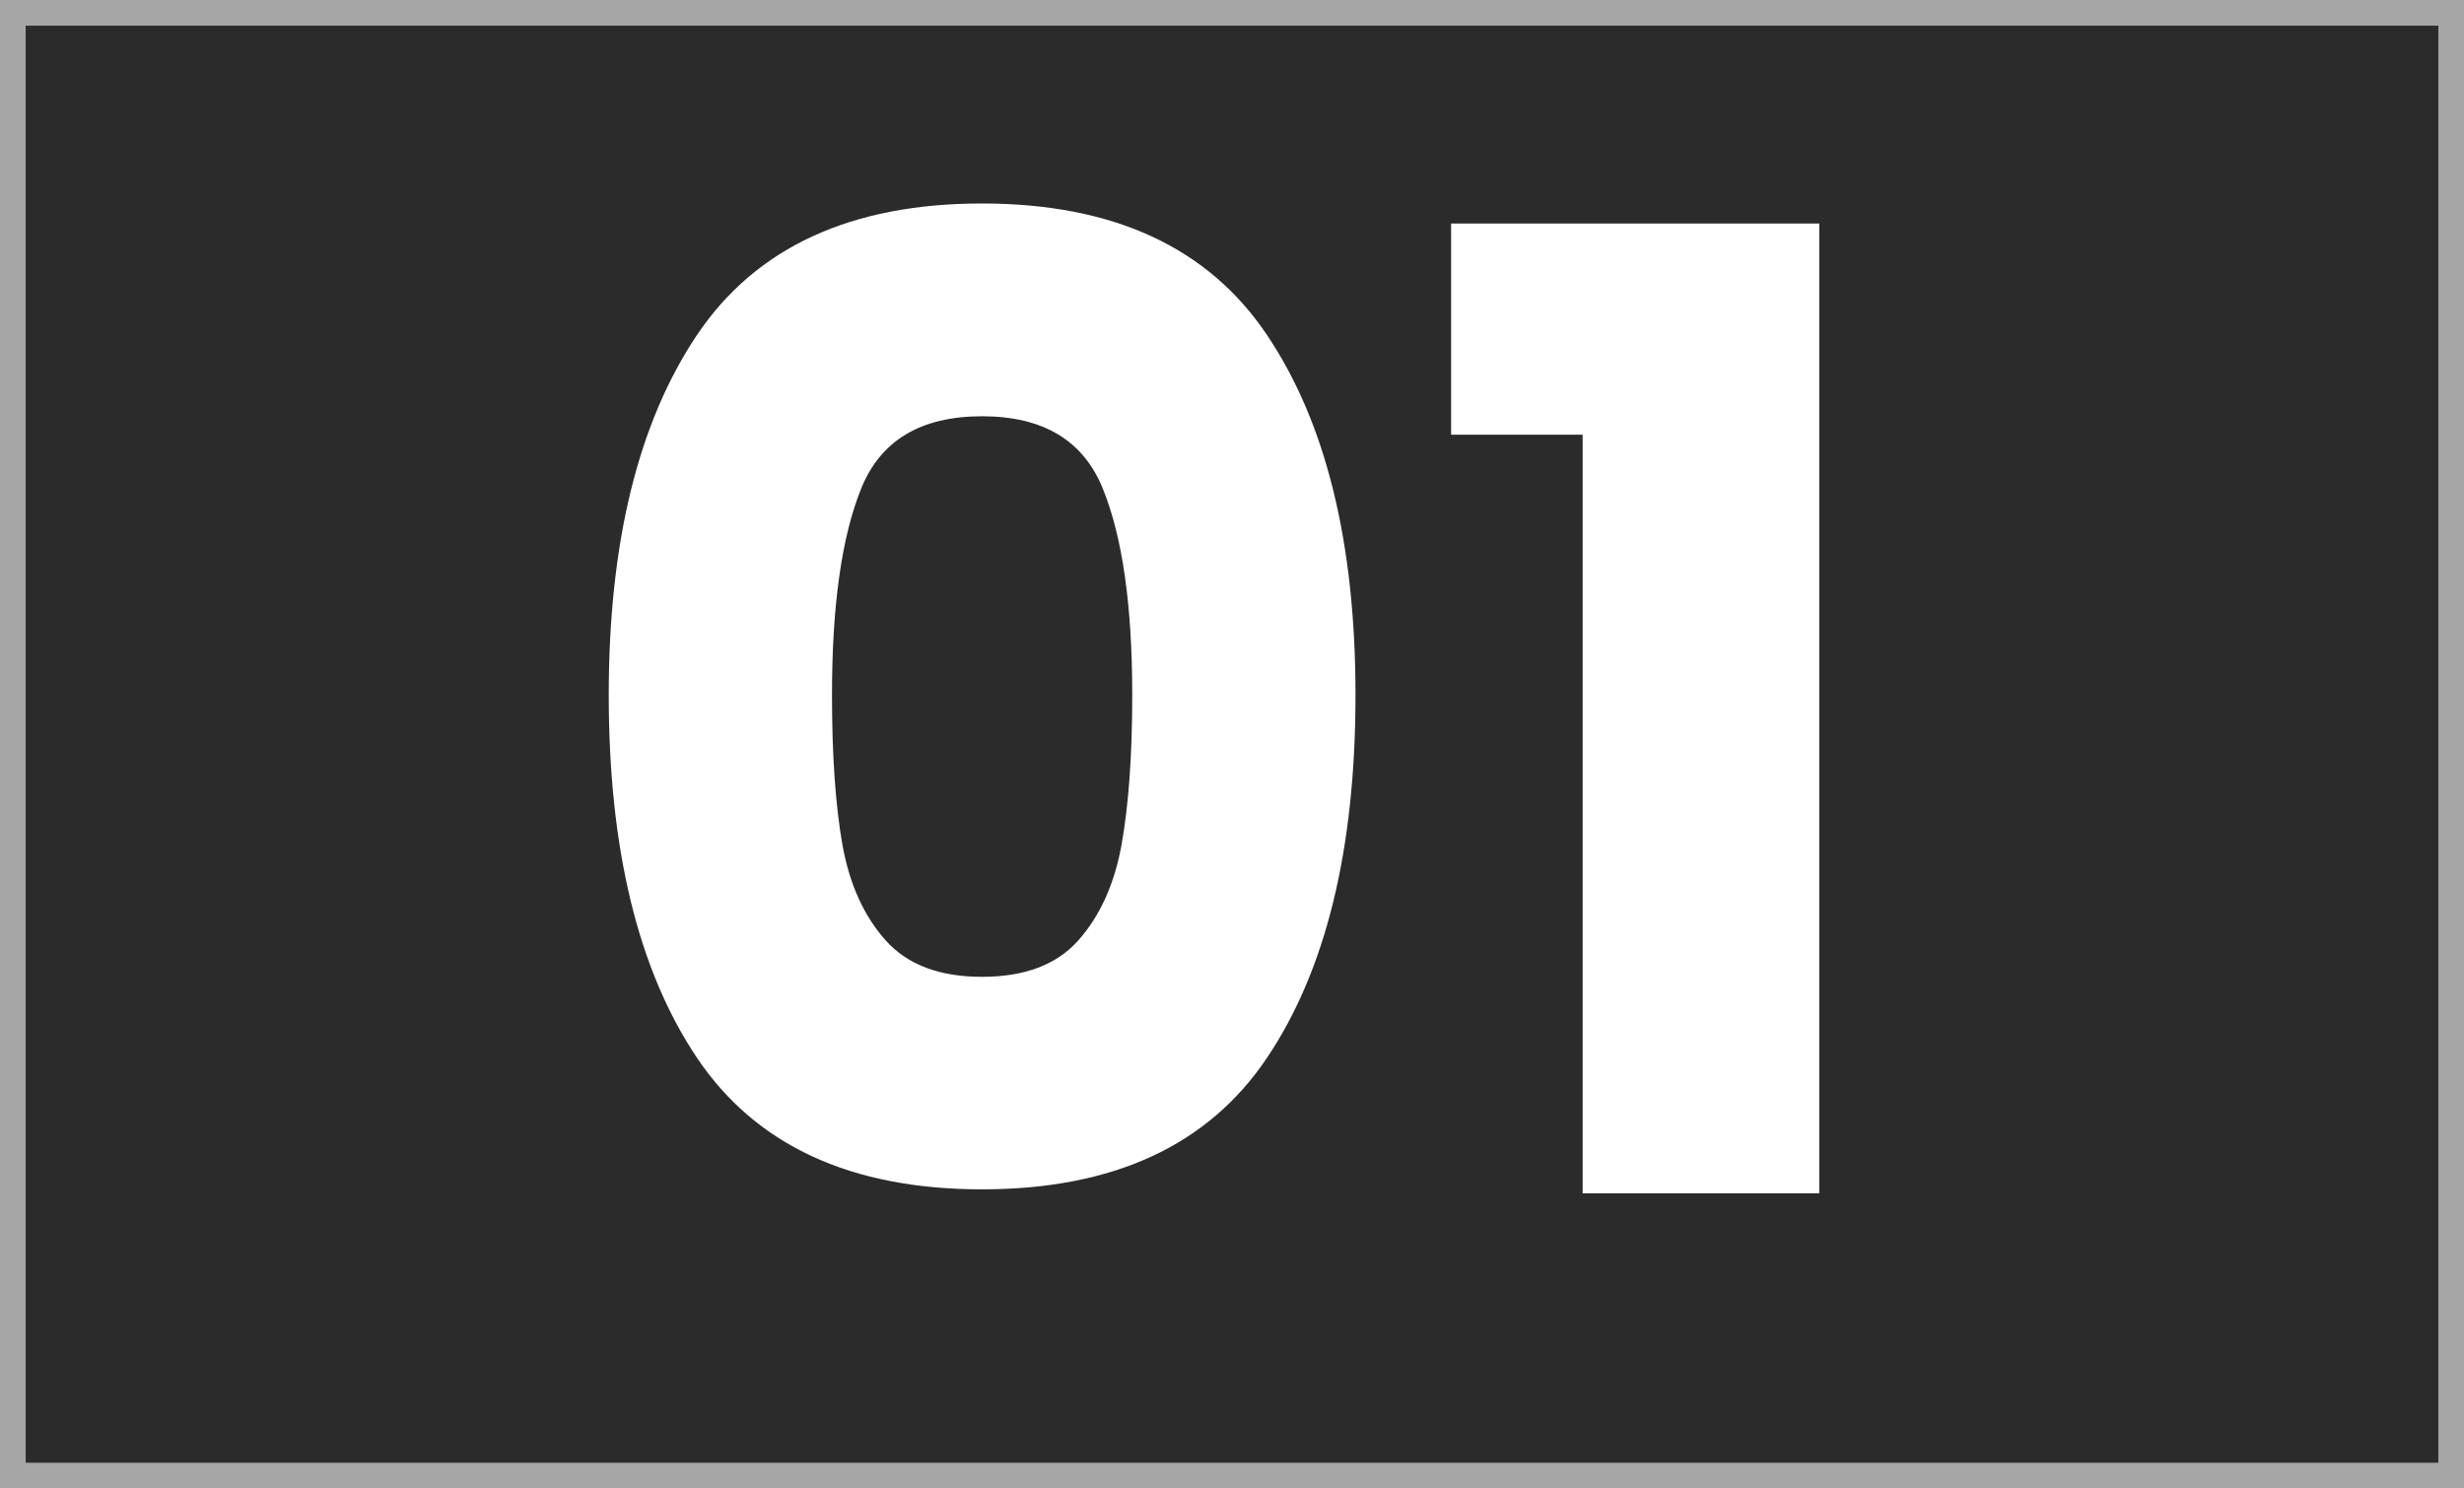 <svg xmlns="http://www.w3.org/2000/svg" xmlns:xlink="http://www.w3.org/1999/xlink" width="192" zoomAndPan="magnify" viewBox="0 0 144 87" height="116" preserveAspectRatio="xMidYMid meet" version="1.0"><defs><g/></defs><rect x="-14.4" width="172.8" fill="#ffffff" y="-8.7" height="104.4" fill-opacity="1"/><rect x="-14.4" width="172.8" fill="#2b2b2b" y="-8.7" height="104.4" fill-opacity="1"/><path stroke-linecap="butt" transform="matrix(0.75, 0, 0, 0.75, 0, 0)" fill="none" stroke-linejoin="miter" d="M -0 -0 L 192 -0 L 192 116 L -0 116 Z M -0 -0 " stroke="#a6a6a6" stroke-width="4" stroke-opacity="1" stroke-miterlimit="4"/><g fill="#ffffff" fill-opacity="1"><g transform="translate(32.076, 69.753)"><g><path d="M 3.5 -29.125 C 3.5 -38.031 5.219 -45.047 8.656 -50.172 C 12.102 -55.297 17.656 -57.859 25.312 -57.859 C 32.977 -57.859 38.531 -55.297 41.969 -50.172 C 45.414 -45.047 47.141 -38.031 47.141 -29.125 C 47.141 -20.113 45.414 -13.047 41.969 -7.922 C 38.531 -2.797 32.977 -0.234 25.312 -0.234 C 17.656 -0.234 12.102 -2.797 8.656 -7.922 C 5.219 -13.047 3.5 -20.113 3.5 -29.125 Z M 34.094 -29.125 C 34.094 -34.352 33.52 -38.375 32.375 -41.188 C 31.238 -44.008 28.883 -45.422 25.312 -45.422 C 21.738 -45.422 19.383 -44.008 18.25 -41.188 C 17.113 -38.375 16.547 -34.352 16.547 -29.125 C 16.547 -25.602 16.75 -22.688 17.156 -20.375 C 17.57 -18.07 18.414 -16.207 19.688 -14.781 C 20.957 -13.363 22.832 -12.656 25.312 -12.656 C 27.801 -12.656 29.676 -13.363 30.938 -14.781 C 32.207 -16.207 33.051 -18.07 33.469 -20.375 C 33.883 -22.688 34.094 -25.602 34.094 -29.125 Z M 34.094 -29.125 "/></g></g></g><g fill="#ffffff" fill-opacity="1"><g transform="translate(82.711, 69.753)"><g><path d="M 2.094 -44.344 L 2.094 -56.688 L 23.609 -56.688 L 23.609 0 L 9.781 0 L 9.781 -44.344 Z M 2.094 -44.344 "/></g></g></g></svg>